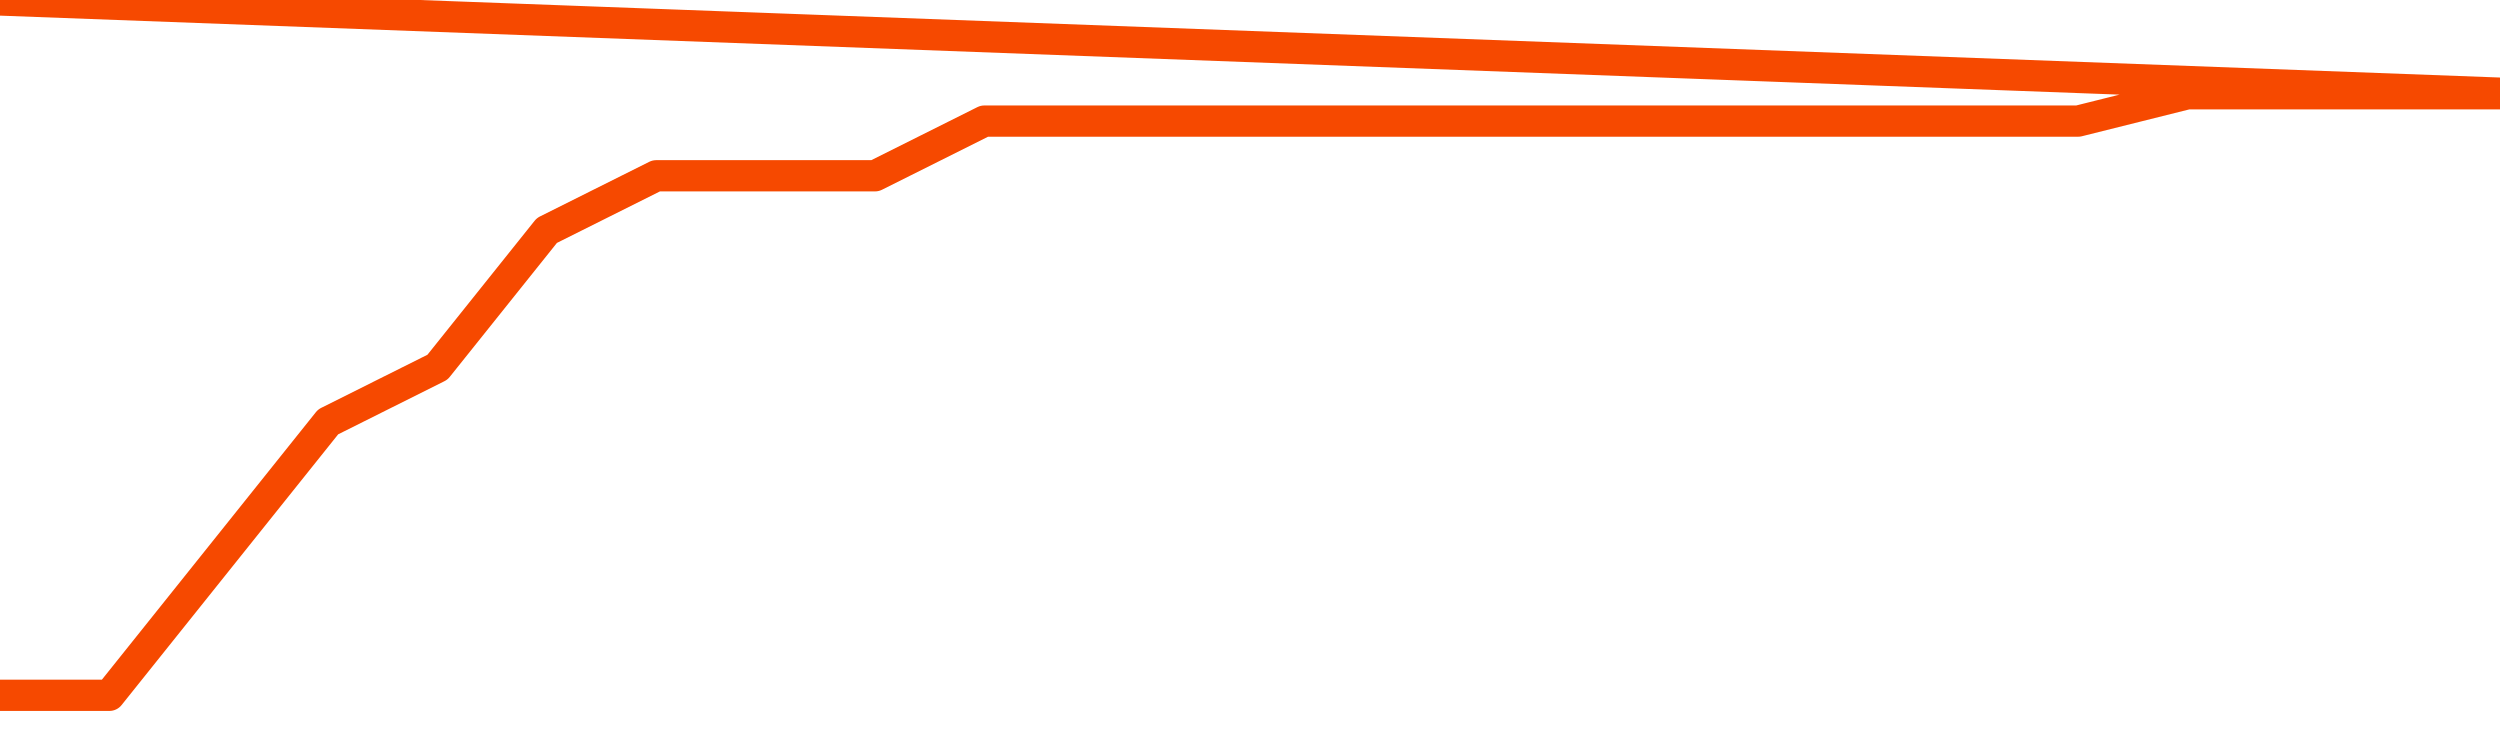       <svg
        version="1.1"
        xmlns="http://www.w3.org/2000/svg"
        width="80"
        height="24"
        viewBox="0 0 80 24">
        <path
          fill="url(#gradient)"
          fill-opacity="0.56"
          stroke="none"
          d="M 0,26 0.0,22.25 3.5,22.25 7.0,17.875 10.5,13.5 14.0,11.75 17.5,7.375 21.0,5.625 24.5,5.625 28.0,5.625 31.5,3.875 35.0,3.875 38.5,3.875 42.0,3.875 45.5,3.875 49.0,3.875 52.5,3.875 56.0,3.875 59.5,3.875 63.0,3.875 66.5,3.875 70.0,3.0 73.5,3.0 77.0,3.0 80.5,3.0 82,26 Z"
        />
        <path
          fill="none"
          stroke="#F64900"
          stroke-width="1"
          stroke-linejoin="round"
          stroke-linecap="round"
          d="M 0.0,22.25 3.5,22.25 7.0,17.875 10.5,13.5 14.0,11.75 17.5,7.375 21.0,5.625 24.5,5.625 28.0,5.625 31.5,3.875 35.0,3.875 38.5,3.875 42.0,3.875 45.5,3.875 49.0,3.875 52.5,3.875 56.0,3.875 59.5,3.875 63.0,3.875 66.5,3.875 70.0,3.0 73.5,3.0 77.0,3.0 80.5,3.0.join(' ') }"
        />
      </svg>
